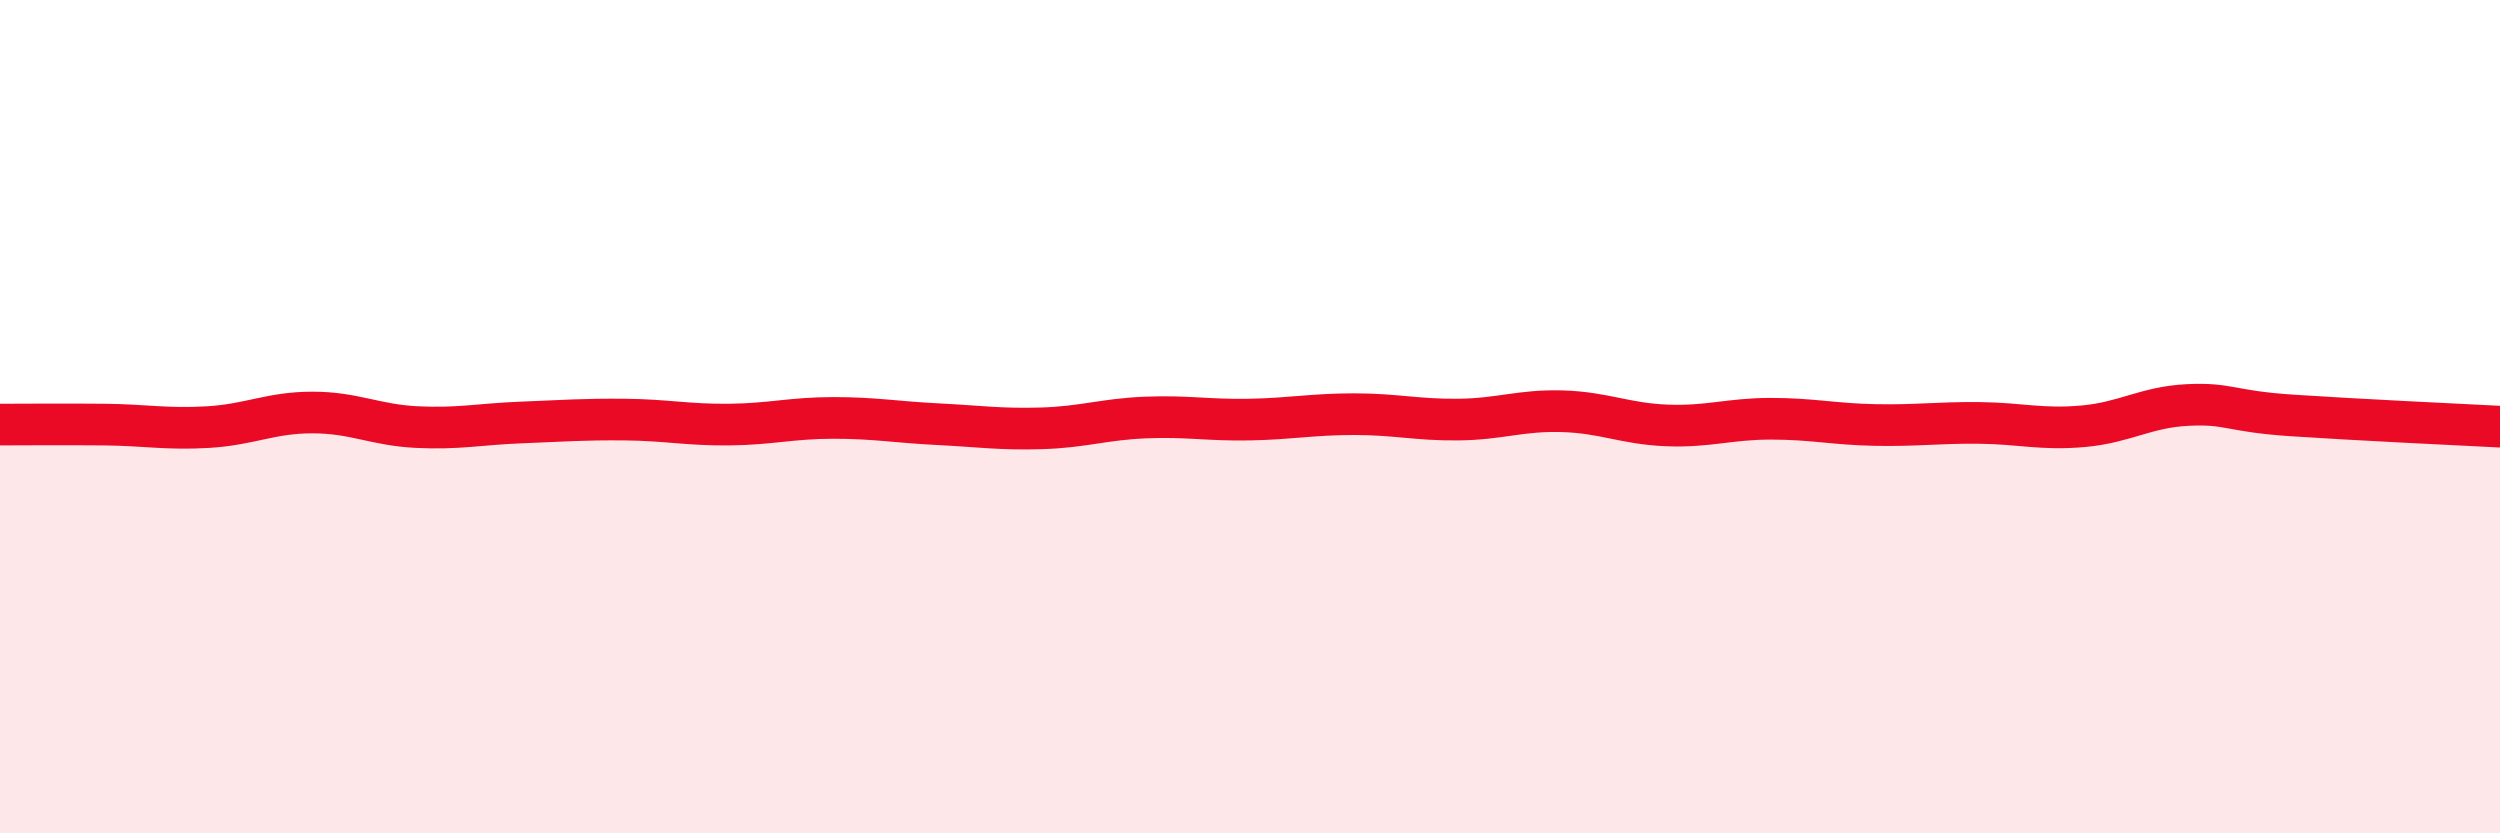
    <svg width="60" height="20" viewBox="0 0 60 20" xmlns="http://www.w3.org/2000/svg">
      <path
        d="M 0,10.19 C 0.5,10.19 1.5,10.18 2.5,10.19 C 3.5,10.2 4,10.31 5,10.25 C 6,10.19 6.5,9.9 7.5,9.9 C 8.5,9.9 9,10.2 10,10.25 C 11,10.3 11.5,10.18 12.5,10.14 C 13.5,10.1 14,10.06 15,10.07 C 16,10.08 16.5,10.2 17.5,10.19 C 18.5,10.18 19,10.03 20,10.03 C 21,10.03 21.5,10.13 22.5,10.18 C 23.5,10.23 24,10.31 25,10.28 C 26,10.25 26.5,10.06 27.5,10.02 C 28.5,9.98 29,10.09 30,10.07 C 31,10.05 31.5,9.94 32.5,9.94 C 33.5,9.94 34,10.08 35,10.07 C 36,10.06 36.5,9.84 37.5,9.87 C 38.5,9.9 39,10.17 40,10.21 C 41,10.25 41.5,10.05 42.5,10.05 C 43.5,10.05 44,10.18 45,10.2 C 46,10.22 46.5,10.14 47.5,10.15 C 48.5,10.16 49,10.32 50,10.23 C 51,10.14 51.5,9.77 52.5,9.72 C 53.5,9.67 53.5,9.87 55,9.97 C 56.5,10.07 59,10.19 60,10.24L60 20L0 20Z"
        fill="#EB0A25"
        opacity="0.1"
        stroke-linecap="round"
        stroke-linejoin="round"
      />
      <path
        d="M 0,10.19 C 0.5,10.19 1.5,10.18 2.5,10.19 C 3.5,10.2 4,10.31 5,10.25 C 6,10.19 6.5,9.9 7.5,9.9 C 8.5,9.9 9,10.2 10,10.25 C 11,10.3 11.5,10.18 12.5,10.14 C 13.5,10.1 14,10.06 15,10.07 C 16,10.08 16.5,10.2 17.5,10.19 C 18.5,10.18 19,10.03 20,10.03 C 21,10.03 21.5,10.13 22.5,10.18 C 23.5,10.23 24,10.31 25,10.28 C 26,10.25 26.5,10.06 27.5,10.02 C 28.5,9.98 29,10.09 30,10.07 C 31,10.05 31.5,9.94 32.5,9.94 C 33.5,9.94 34,10.08 35,10.07 C 36,10.06 36.5,9.84 37.5,9.87 C 38.5,9.9 39,10.17 40,10.21 C 41,10.25 41.5,10.05 42.5,10.05 C 43.5,10.05 44,10.18 45,10.2 C 46,10.22 46.5,10.14 47.5,10.15 C 48.5,10.16 49,10.32 50,10.23 C 51,10.14 51.5,9.77 52.5,9.72 C 53.5,9.67 53.5,9.87 55,9.97 C 56.5,10.07 59,10.19 60,10.24"
        stroke="#EB0A25"
        stroke-width="1"
        fill="none"
        stroke-linecap="round"
        stroke-linejoin="round"
      />
    </svg>
  